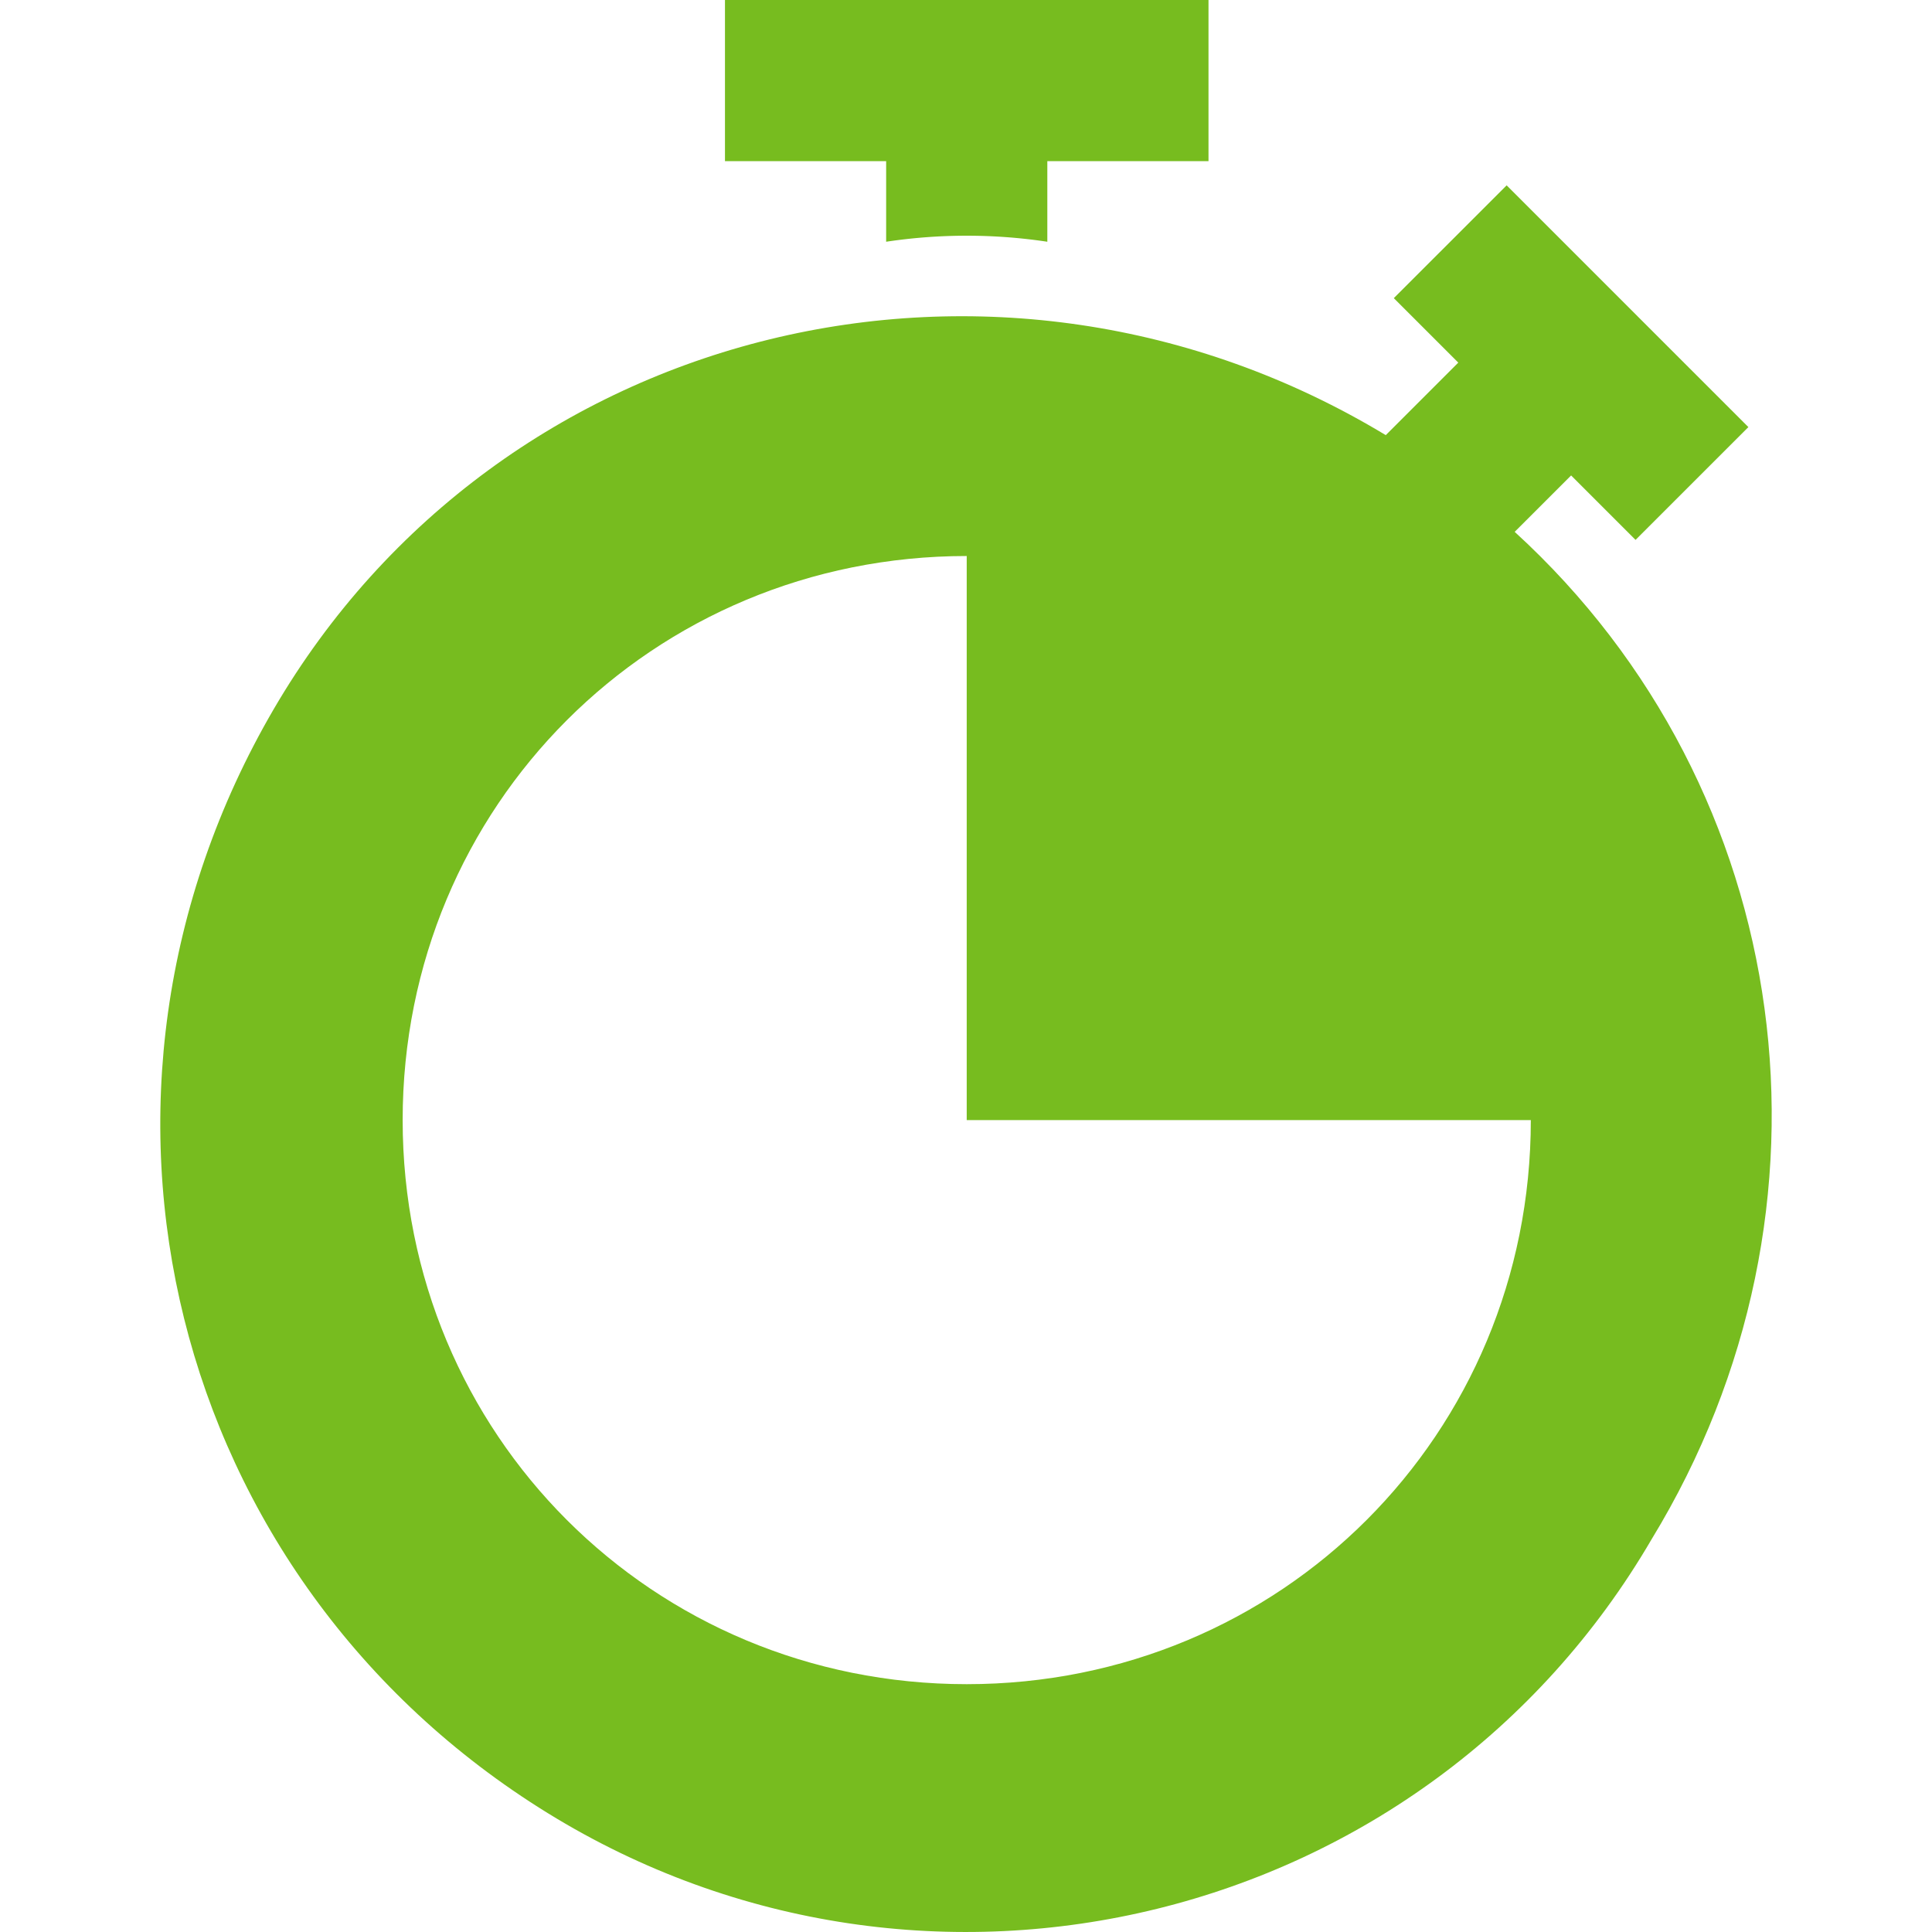 <?xml version="1.0" encoding="UTF-8"?> <svg xmlns="http://www.w3.org/2000/svg" id="be39815a-f18c-44a3-9f3c-eea3787ebb4c" data-name="Capa 1" viewBox="0 0 511.48 511.48"><defs><style>.bebd7fbe-a50c-4e7b-93e1-a484add72794{fill:#77bc1f;}</style></defs><path class="bebd7fbe-a50c-4e7b-93e1-a484add72794" d="M191.93,0V42.67H234.6V64a143.27,143.27,0,0,1,42.67,0V42.67h42.67V0Z"></path><path class="bebd7fbe-a50c-4e7b-93e1-a484add72794" d="M401,140.8l14.94-14.93L433,142.93l29.87-29.86-64-64L369,78.93,386.07,96l-19.2,19.2C264.47,53.33,132.2,85.33,72.47,187.73S44.74,418.13,145,480s232.54,29.87,292.27-72.53C490.6,320,475.67,209.07,401,140.8ZM255.93,445.87c-83.19,0-149.33-66.14-149.33-149.34S172.74,147.2,255.93,147.2V296.53H405.27C405.27,379.73,339.14,445.87,255.93,445.87Z"></path></svg> 